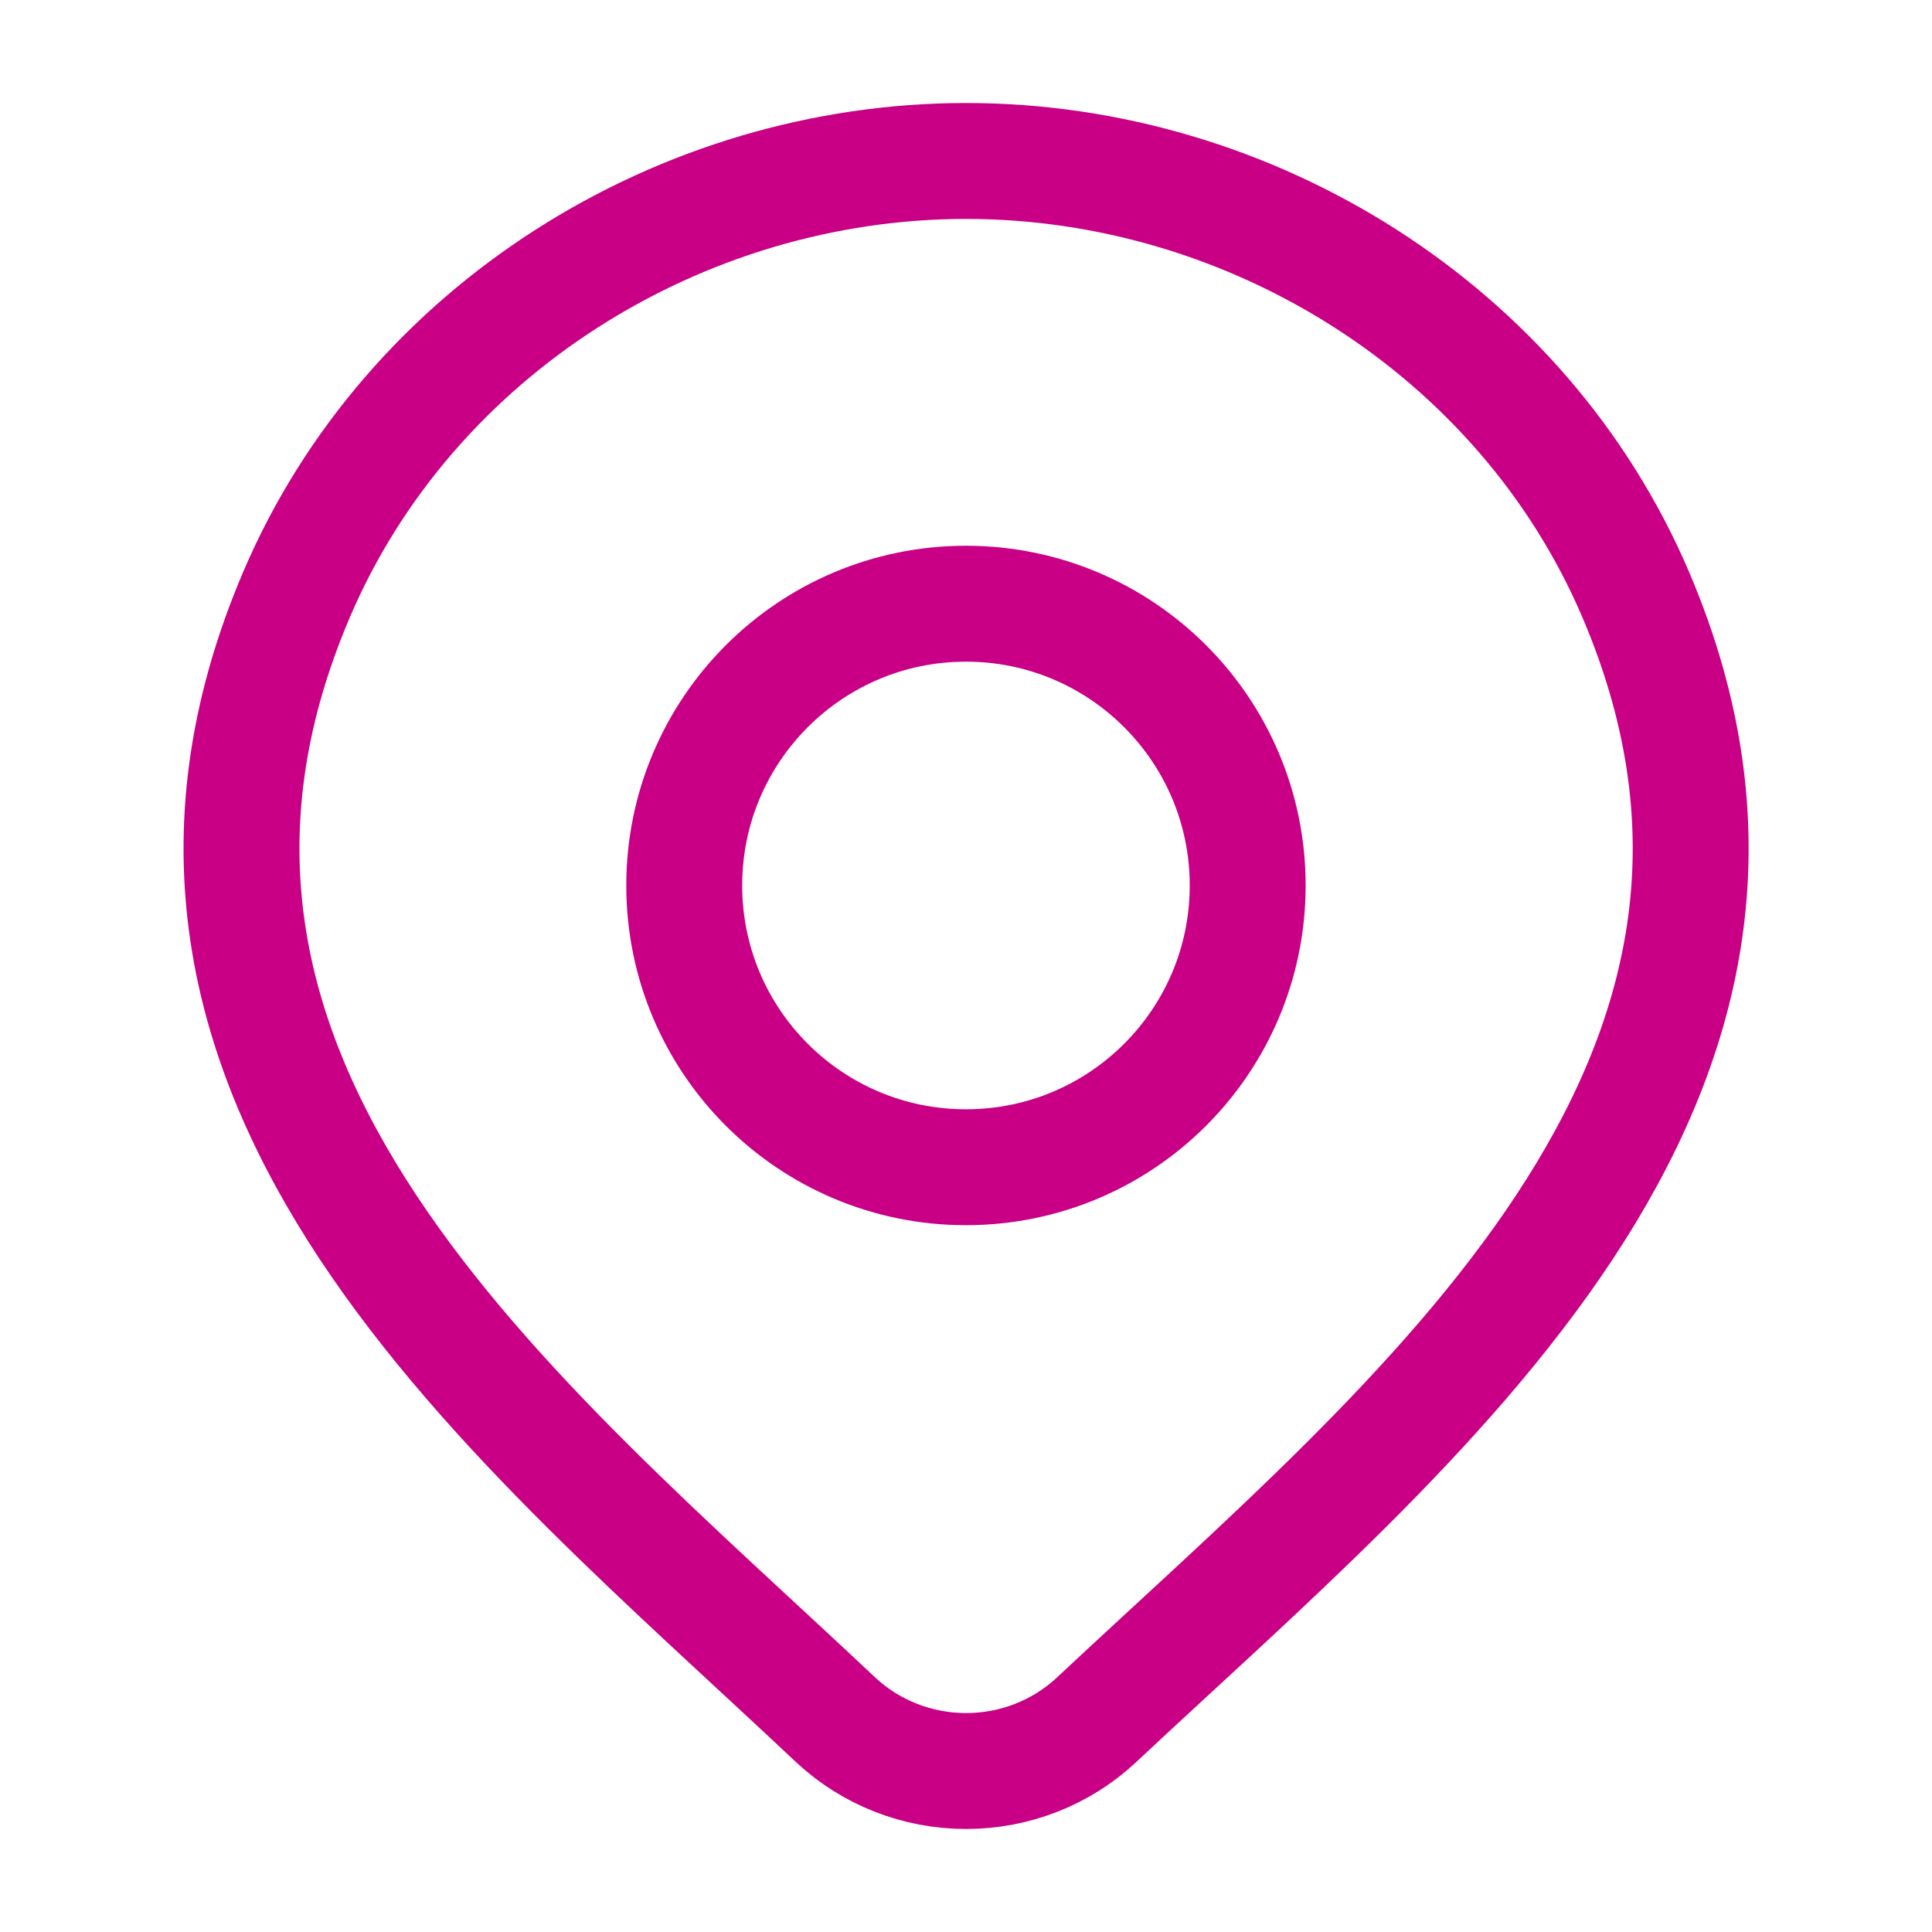 <svg width="25" height="25" viewBox="0 0 25 25" fill="none" xmlns="http://www.w3.org/2000/svg">
<path d="M14.185 22.258C13.733 22.68 13.13 22.917 12.501 22.917C11.873 22.917 11.269 22.68 10.817 22.258C6.68 18.361 1.136 14.007 3.84 7.687C5.302 4.27 8.811 2.083 12.501 2.083C16.192 2.083 19.701 4.27 21.163 7.687C23.863 13.999 18.332 18.374 14.185 22.258Z" stroke="#C90086" stroke-width="1.5"/>
<path d="M16.145 11.458C16.145 13.472 14.513 15.104 12.499 15.104C10.486 15.104 8.854 13.472 8.854 11.458C8.854 9.445 10.486 7.812 12.499 7.812C14.513 7.812 16.145 9.445 16.145 11.458Z" stroke="#C90086" stroke-width="1.5"/>
</svg>
